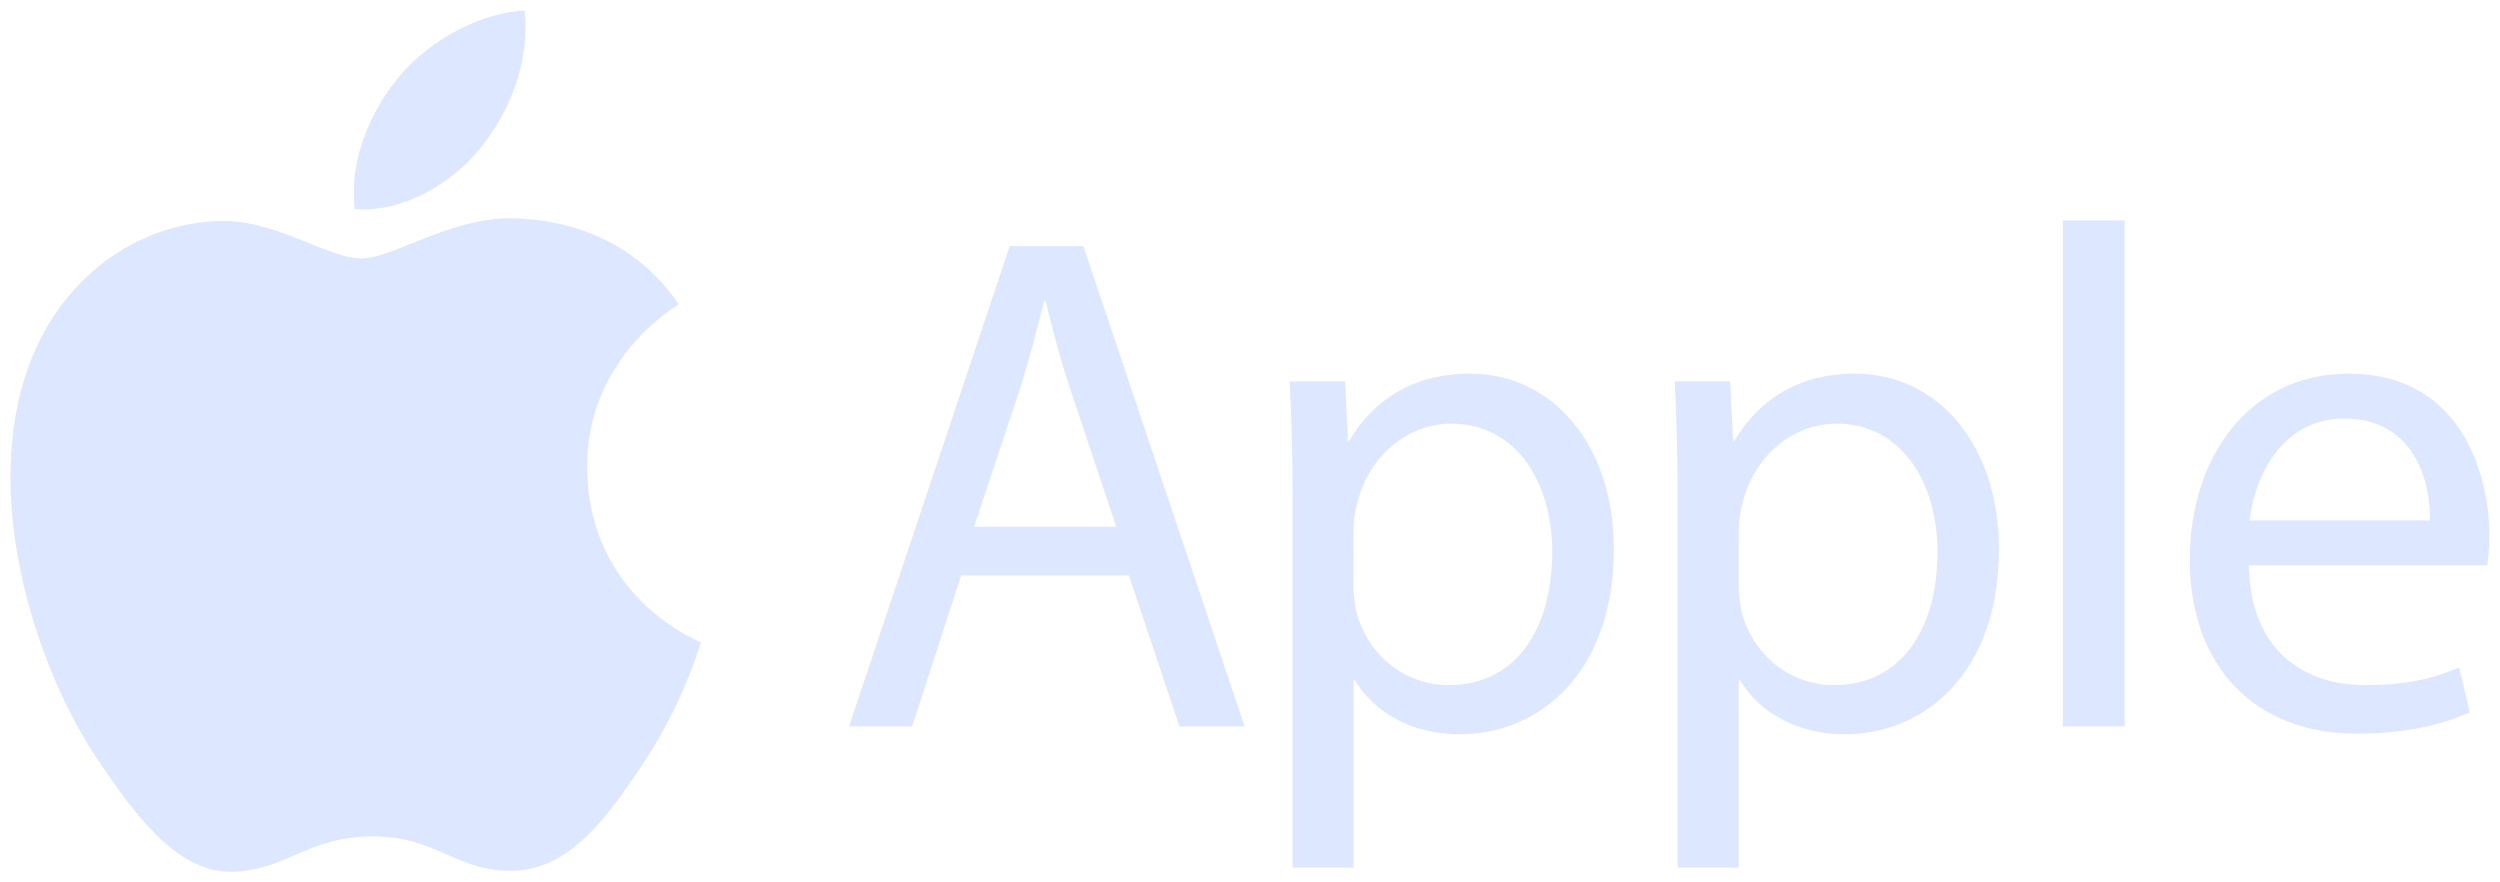 <svg xmlns="http://www.w3.org/2000/svg" width="119" height="42" viewBox="0 0 119 42" fill="none">
    <g clip-path="url(#clip0_11162_20024)">
        <path d="M27.946 22.286C27.897 17.098 32.119 14.606 32.309 14.487C29.932 10.961 26.242 10.476 24.927 10.422C21.787 10.095 18.797 12.301 17.2 12.301C15.603 12.301 13.144 10.466 10.539 10.521C7.111 10.57 3.951 12.543 2.184 15.659C-1.37 21.92 1.278 31.218 4.75 36.307C6.449 38.795 8.465 41.599 11.123 41.496C13.685 41.392 14.649 39.814 17.736 39.814C20.823 39.814 21.694 41.496 24.396 41.446C27.147 41.392 28.89 38.904 30.575 36.406C32.513 33.513 33.316 30.719 33.365 30.57C33.302 30.546 28.004 28.483 27.946 22.286Z" fill="#DDE7FF"/>
        <path d="M22.869 7.048C24.281 5.312 25.23 2.904 24.972 0.5C22.942 0.584 20.483 1.875 19.027 3.611C17.722 5.144 16.578 7.597 16.89 9.951C19.144 10.129 21.462 8.779 22.869 7.048ZM45.753 27.385L43.416 34.581H40.412L48.061 11.712H51.567L59.245 34.581H56.139L53.733 27.385H45.753ZM53.134 25.075L50.934 18.492C50.432 16.999 50.101 15.644 49.765 14.318H49.702C49.366 15.674 49.001 17.063 48.567 18.458L46.367 25.07L53.134 25.075ZM61.524 23.517C61.524 21.415 61.46 19.714 61.387 18.156H64.026L64.163 20.975H64.226C65.429 18.972 67.332 17.785 69.971 17.785C73.881 17.785 76.817 21.143 76.817 26.134C76.817 32.039 73.277 34.952 69.47 34.952C67.332 34.952 65.463 34.002 64.494 32.375H64.43V41.297H61.524V23.517ZM64.426 27.894C64.426 28.339 64.489 28.74 64.562 29.116C65.097 31.183 66.865 32.612 68.973 32.612C72.08 32.612 73.886 30.036 73.886 26.267C73.886 22.973 72.182 20.164 69.076 20.164C67.074 20.164 65.205 21.623 64.63 23.864C64.528 24.235 64.43 24.68 64.43 25.085L64.426 27.894ZM79.855 23.517C79.855 21.415 79.792 19.714 79.719 18.156H82.358L82.494 20.975H82.558C83.76 18.972 85.664 17.785 88.303 17.785C92.213 17.785 95.149 21.143 95.149 26.134C95.149 32.039 91.609 34.952 87.802 34.952C85.664 34.952 83.794 34.002 82.826 32.375H82.762V41.297H79.855V23.517ZM82.762 27.894C82.762 28.339 82.826 28.74 82.899 29.116C83.434 31.183 85.202 32.612 87.31 32.612C90.416 32.612 92.223 30.036 92.223 26.267C92.223 22.973 90.519 20.164 87.412 20.164C85.411 20.164 83.541 21.623 82.967 23.864C82.865 24.235 82.767 24.68 82.767 25.085L82.762 27.894ZM98.192 10.49H101.133V34.576H98.192V10.49ZM107.044 26.91C107.107 30.946 109.649 32.612 112.585 32.612C114.688 32.612 115.959 32.242 117.059 31.767L117.561 33.903C116.529 34.378 114.756 34.922 112.186 34.922C107.209 34.922 104.234 31.599 104.234 26.643C104.234 21.688 107.107 17.785 111.815 17.785C117.093 17.785 118.496 22.499 118.496 25.52C118.496 26.134 118.432 26.604 118.393 26.91H107.044ZM115.662 24.774C115.696 22.874 114.893 19.922 111.587 19.922C108.612 19.922 107.312 22.706 107.078 24.774H115.662Z" fill="#DDE7FF"/>
    </g>
    <defs>
        <clipPath id="clip0_11162_20024">
            <rect width="118" height="41" fill="white" transform="translate(0.5 0.5)"/>
        </clipPath>
    </defs>
</svg>